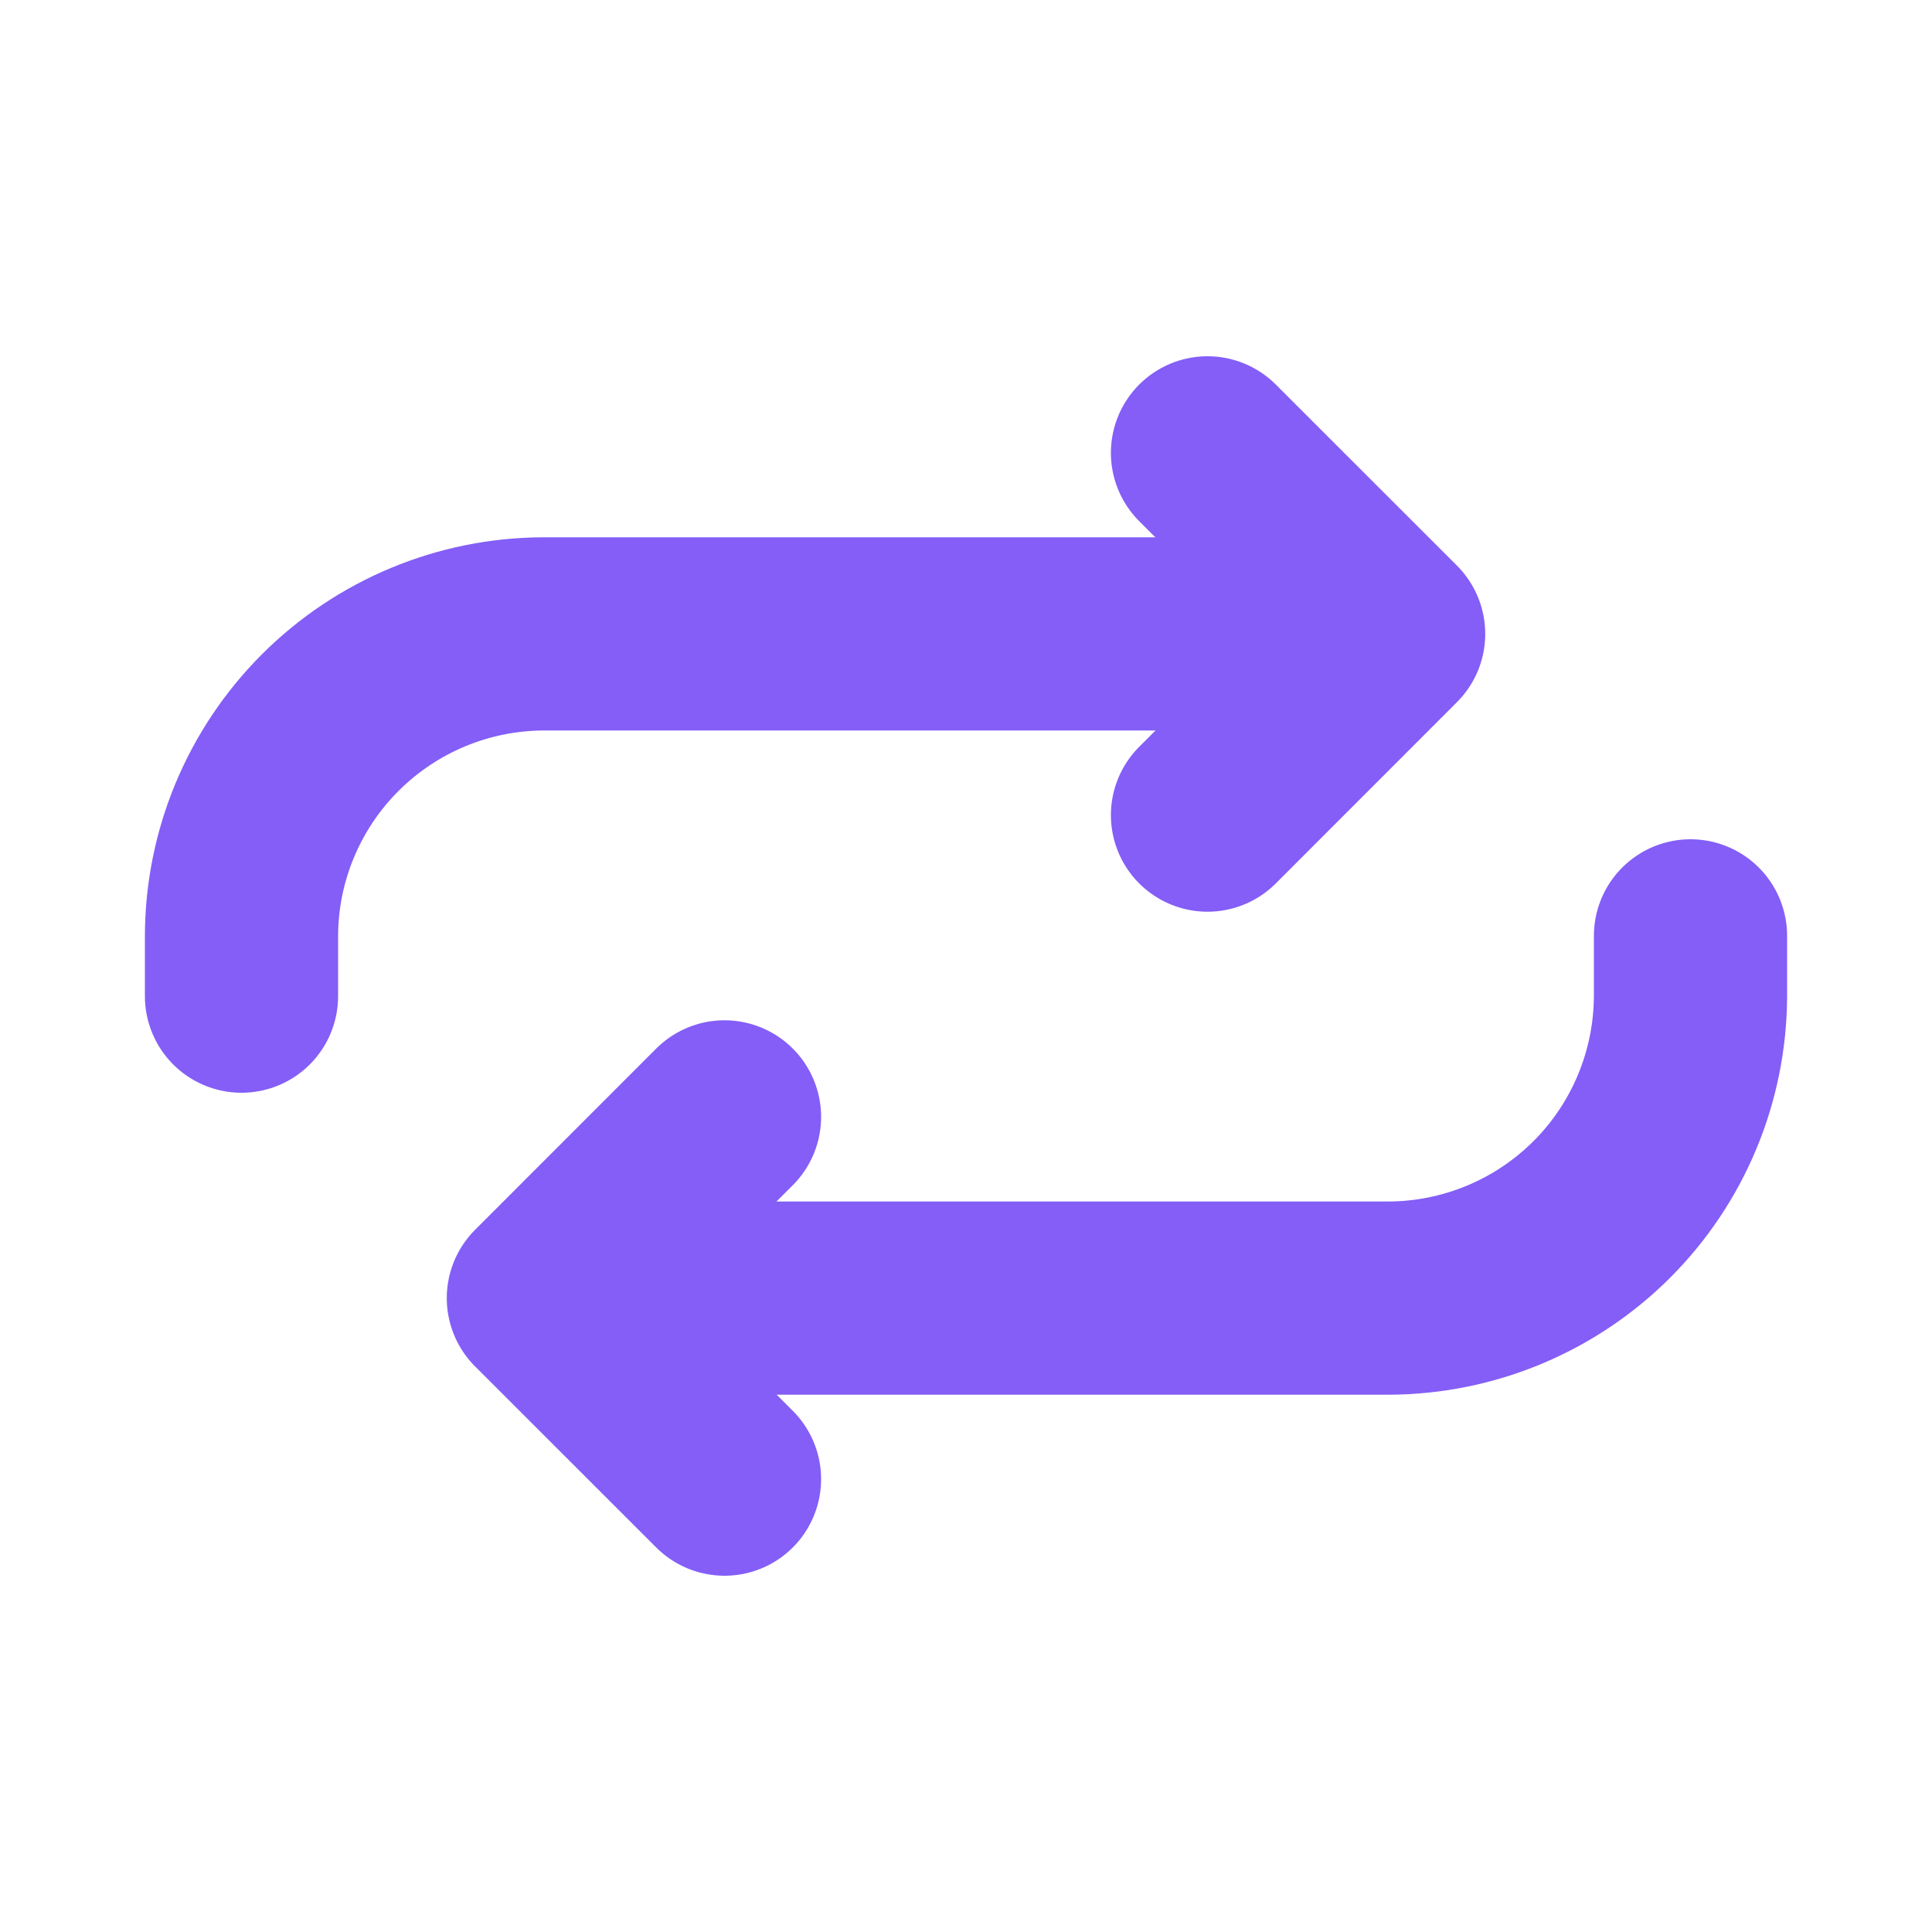 <svg width="20" height="20" viewBox="0 0 20 20" fill="none" xmlns="http://www.w3.org/2000/svg">
<path d="M12.5 4.688L14.375 6.562L12.5 8.438" stroke="#845EF7" stroke-width="2" stroke-linecap="round" stroke-linejoin="round"/>
<path d="M13.75 6.562H5.625C4.797 6.565 4.004 6.895 3.418 7.481C2.833 8.066 2.502 8.859 2.5 9.688V10.312M7.5 15.312L5.625 13.438L7.5 11.562" stroke="#845EF7" stroke-width="2" stroke-linecap="round" stroke-linejoin="round"/>
<path d="M6.25 13.438H14.375C15.203 13.435 15.996 13.105 16.582 12.52C17.168 11.934 17.497 11.14 17.5 10.312V9.688" stroke="#845EF7" stroke-width="2" stroke-linecap="round" stroke-linejoin="round"/>
</svg>
